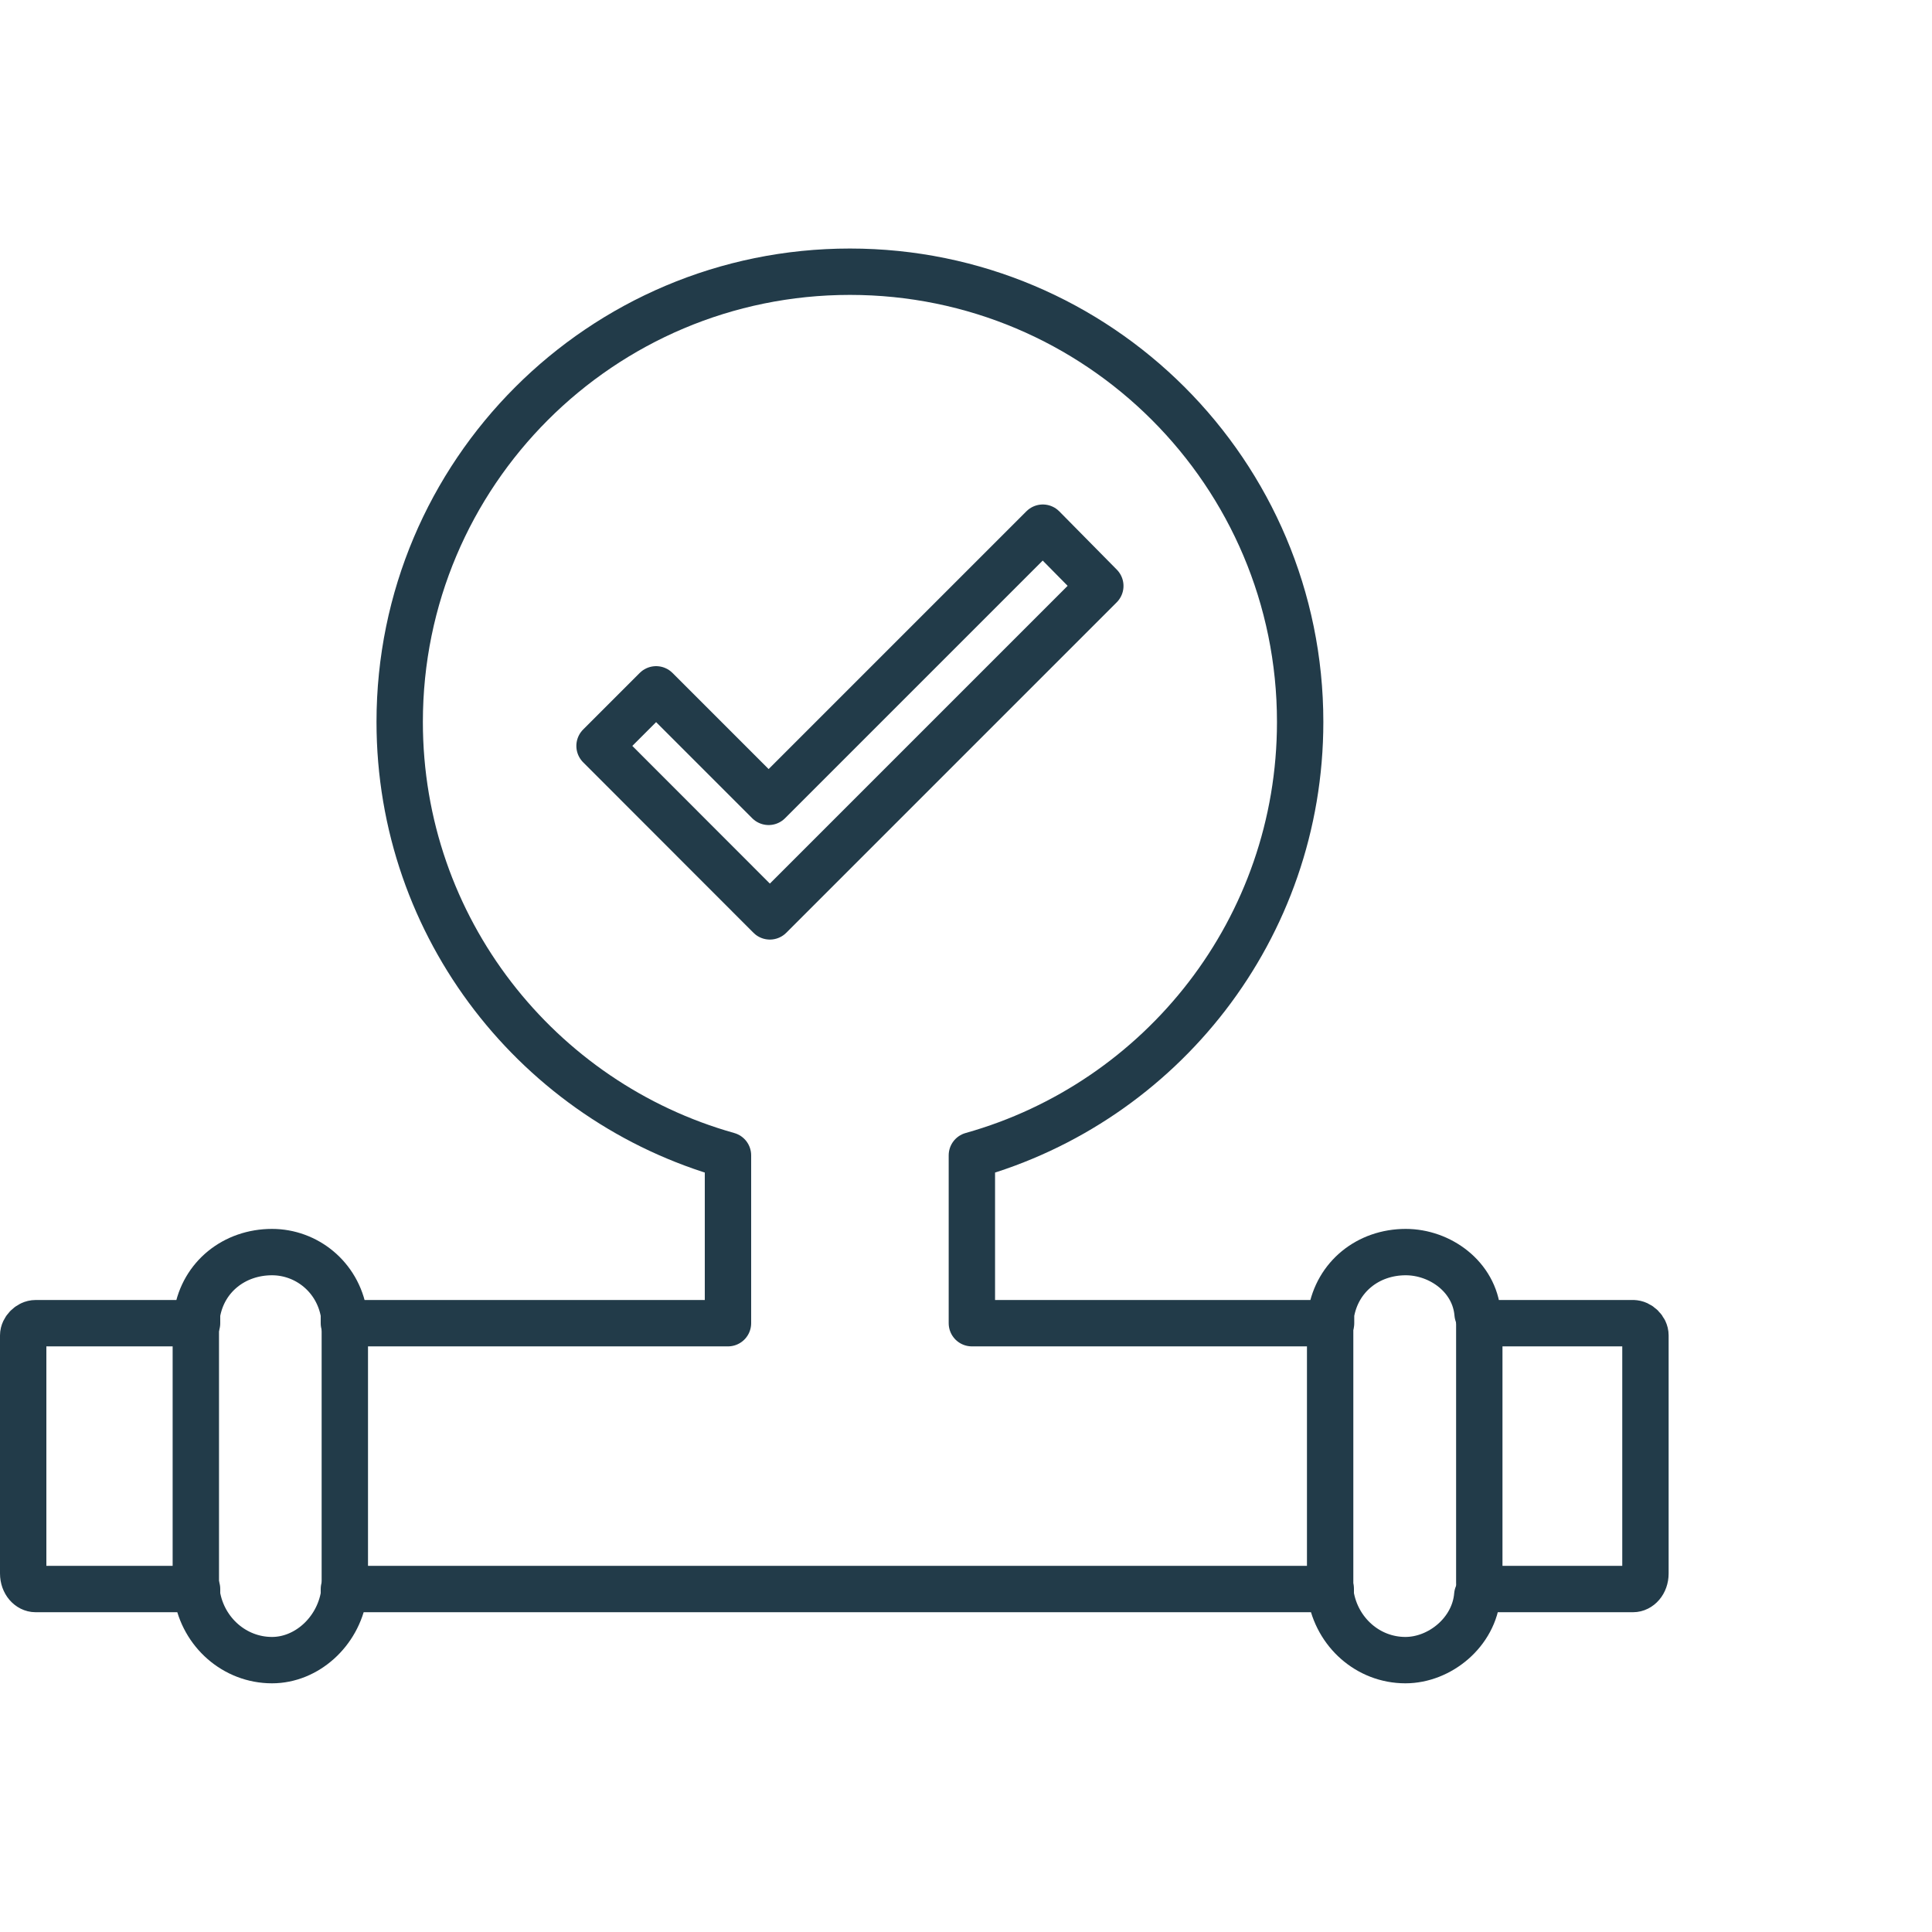 <?xml version="1.0" encoding="UTF-8"?>
<svg id="Layer_1" data-name="Layer 1" xmlns="http://www.w3.org/2000/svg" viewBox="0 0 125 125">
  <defs>
    <style>
      .cls-1 {
        fill: none;
        stroke: #223b49;
        stroke-linecap: round;
        stroke-linejoin: round;
        stroke-width: 3px;
      }
    </style>
  </defs>
  <line class="cls-1" x1="12.67" y1="85.61" x2="12.67" y2="102.49"/>
  <line class="cls-1" x1="22.31" y1="85.61" x2="22.31" y2="102.29"/>
  <line class="cls-1" x1="86.06" y1="85.61" x2="86.06" y2="102.67"/>
  <line class="cls-1" x1="95.71" y1="85.61" x2="95.71" y2="102.44"/>
  <polygon class="cls-1" points="71.19 37.91 49.81 59.29 38.79 48.26 42.45 44.6 49.73 51.88 67.47 34.14 71.19 37.91"/>
  <path class="cls-1" d="M105.68,85.61h-9.88l-.2-.61c-.2-2.4-2.43-3.99-4.65-3.99-2.43,0-4.43,1.59-4.83,3.99v.61h-23.24v-10.86c12.26-3.44,21.24-14.68,21.24-28.04,0-16.09-13.04-29.13-29.13-29.13s-29.13,13.04-29.13,29.13c0,13.35,8.99,24.6,21.24,28.04v10.86h-24.85v-.61c-.4-2.4-2.43-3.99-4.65-3.99-2.43,0-4.45,1.59-4.85,3.99v.61H2.3c-.4,0-.8.4-.8.79v15.4c0,.61.4,1.01.8,1.01h10.45v.4c.4,2.4,2.43,4.2,4.85,4.2,2.22,0,4.25-1.8,4.65-4.2v-.4h63.85v.4c.4,2.4,2.41,4.2,4.83,4.2,2.22,0,4.45-1.8,4.65-4.2l.2-.4h9.88c.4,0,.8-.4.8-1.01v-15.4c0-.4-.4-.79-.8-.79Z"/>
</svg>